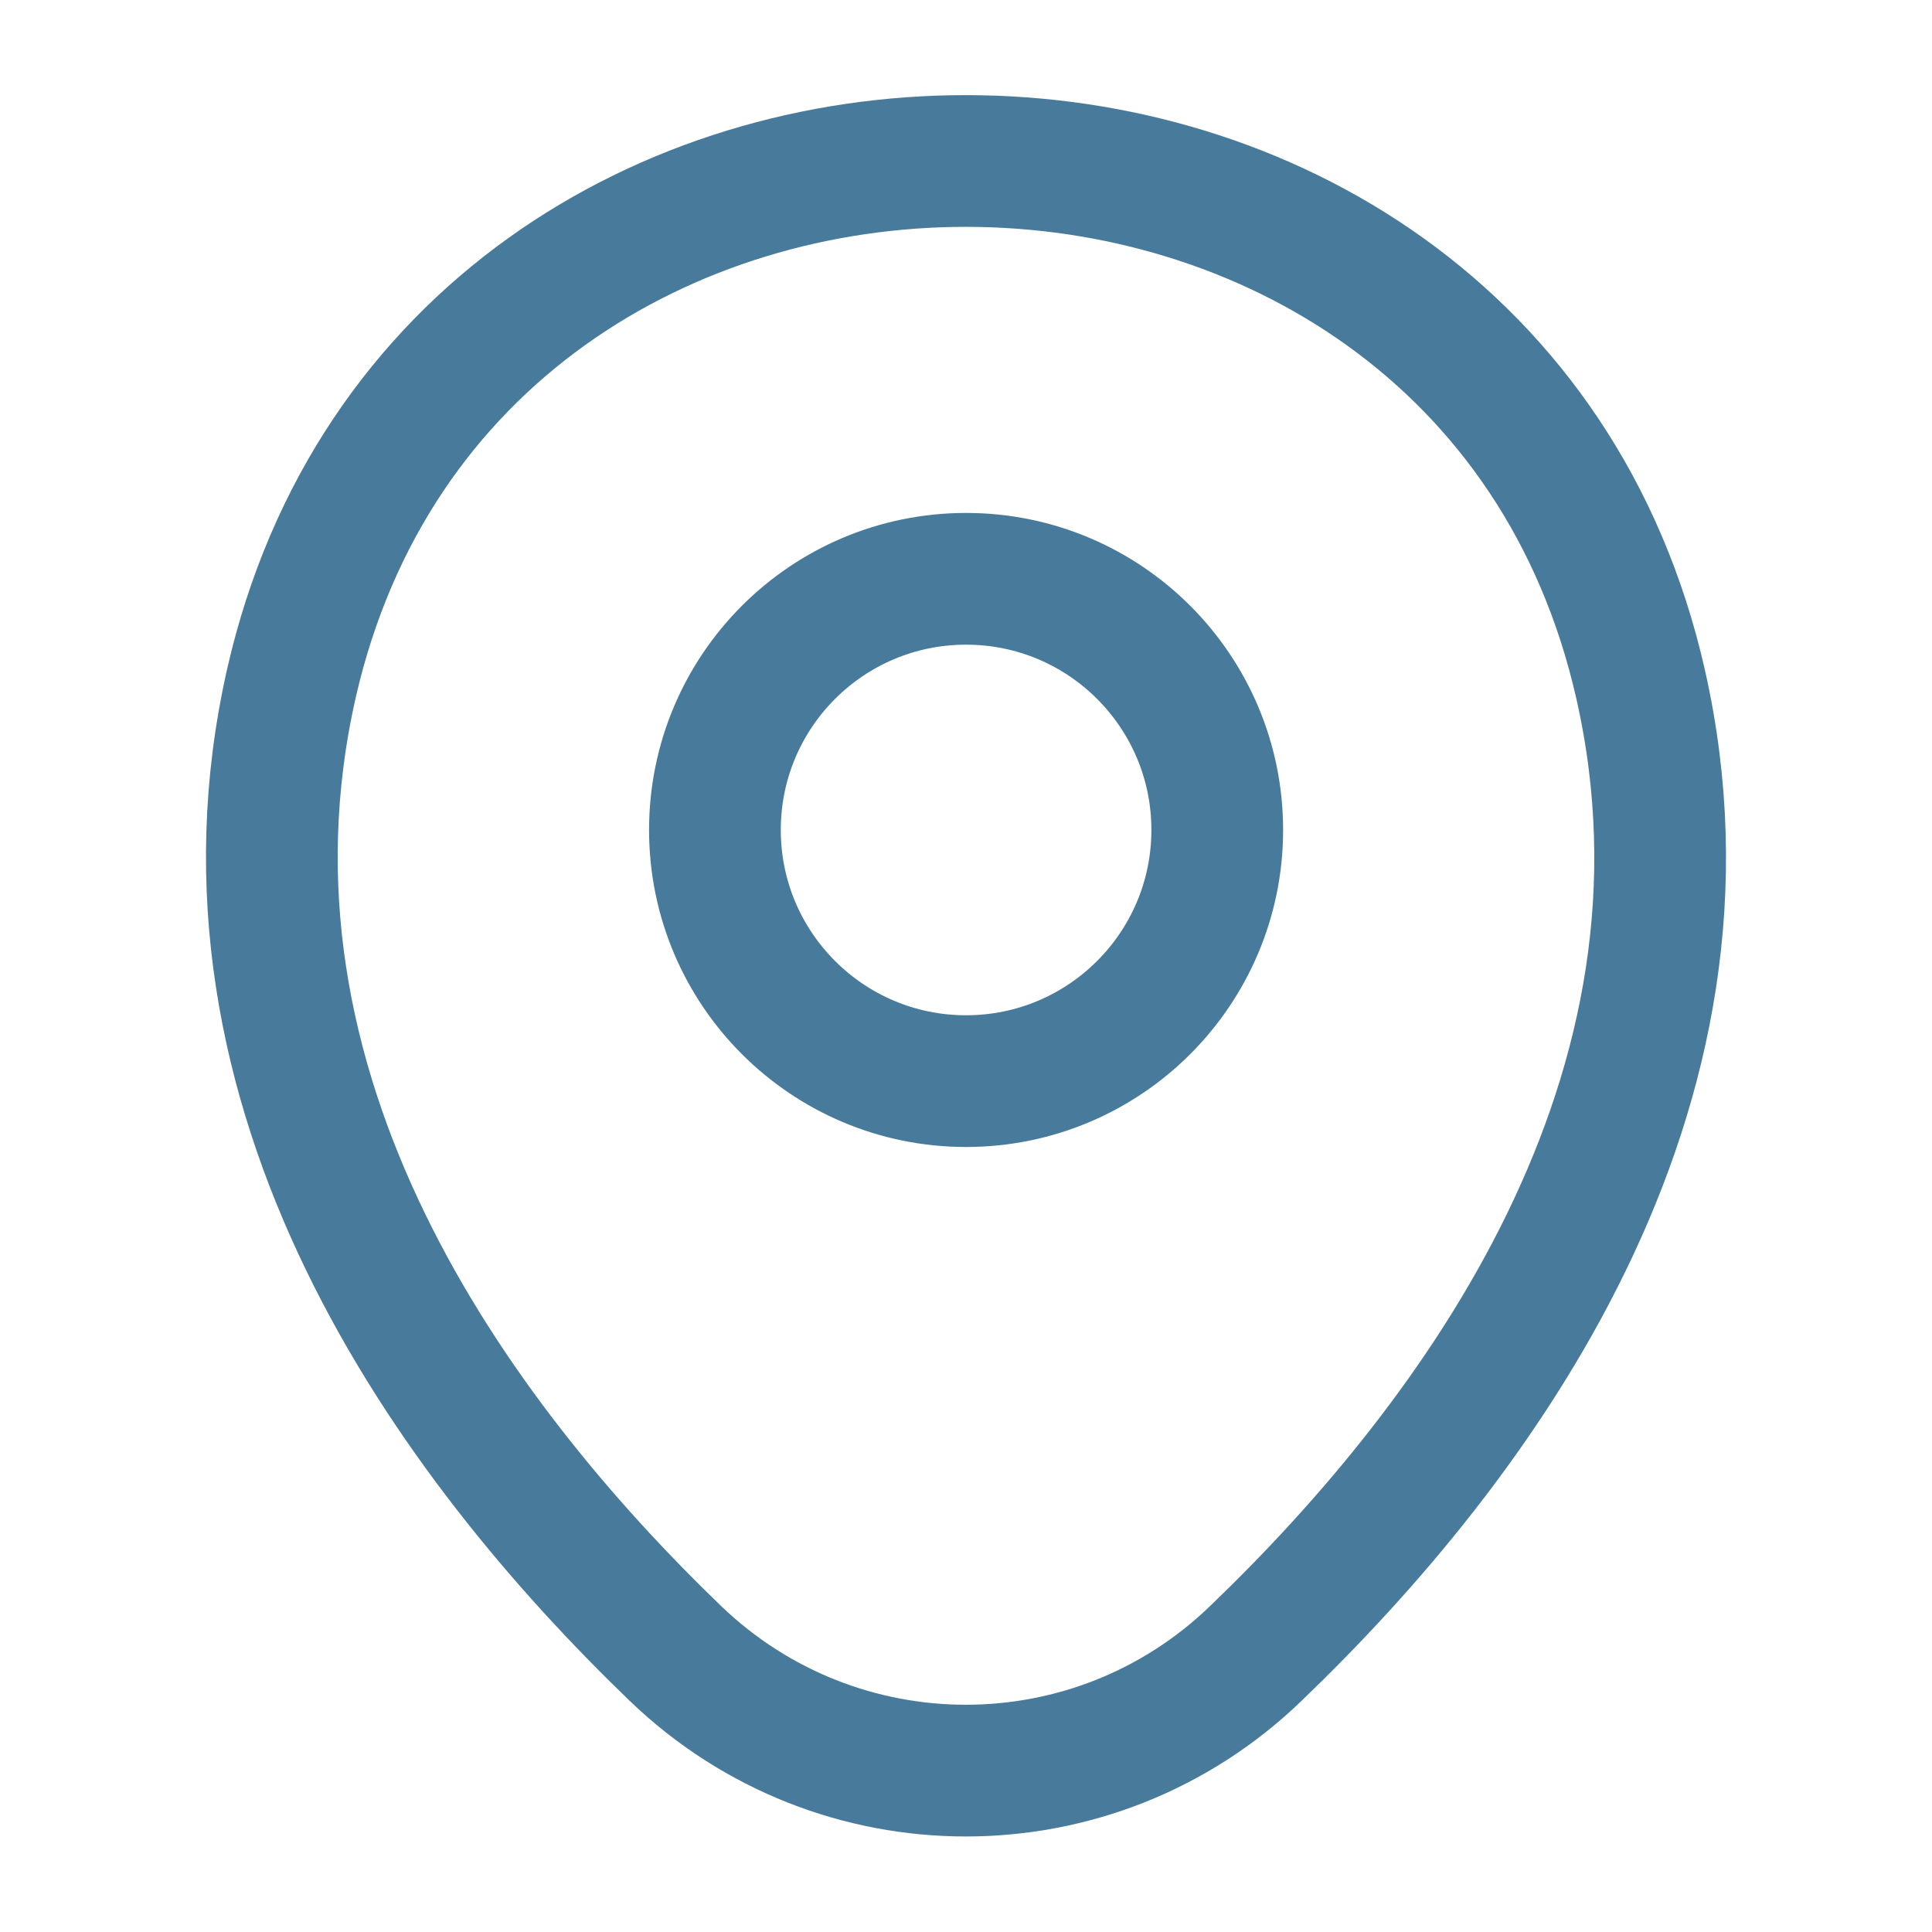 <?xml version="1.0" encoding="UTF-8"?>
<svg xmlns="http://www.w3.org/2000/svg" width="22" height="22" viewBox="0 0 22 22" fill="none">
  <path d="M11.001 12.311C12.58 12.311 13.861 11.03 13.861 9.451C13.861 7.871 12.58 6.591 11.001 6.591C9.421 6.591 8.141 7.871 8.141 9.451C8.141 11.03 9.421 12.311 11.001 12.311Z" stroke="#487B9B" stroke-width="1.5"></path>
  <path d="M3.318 7.783C5.124 -0.156 16.885 -0.147 18.682 7.792C19.736 12.448 16.839 16.39 14.3 18.828C12.457 20.607 9.542 20.607 7.691 18.828C5.161 16.39 2.264 12.439 3.318 7.783Z" stroke="#487B9B" stroke-width="1.5"></path>
</svg>
